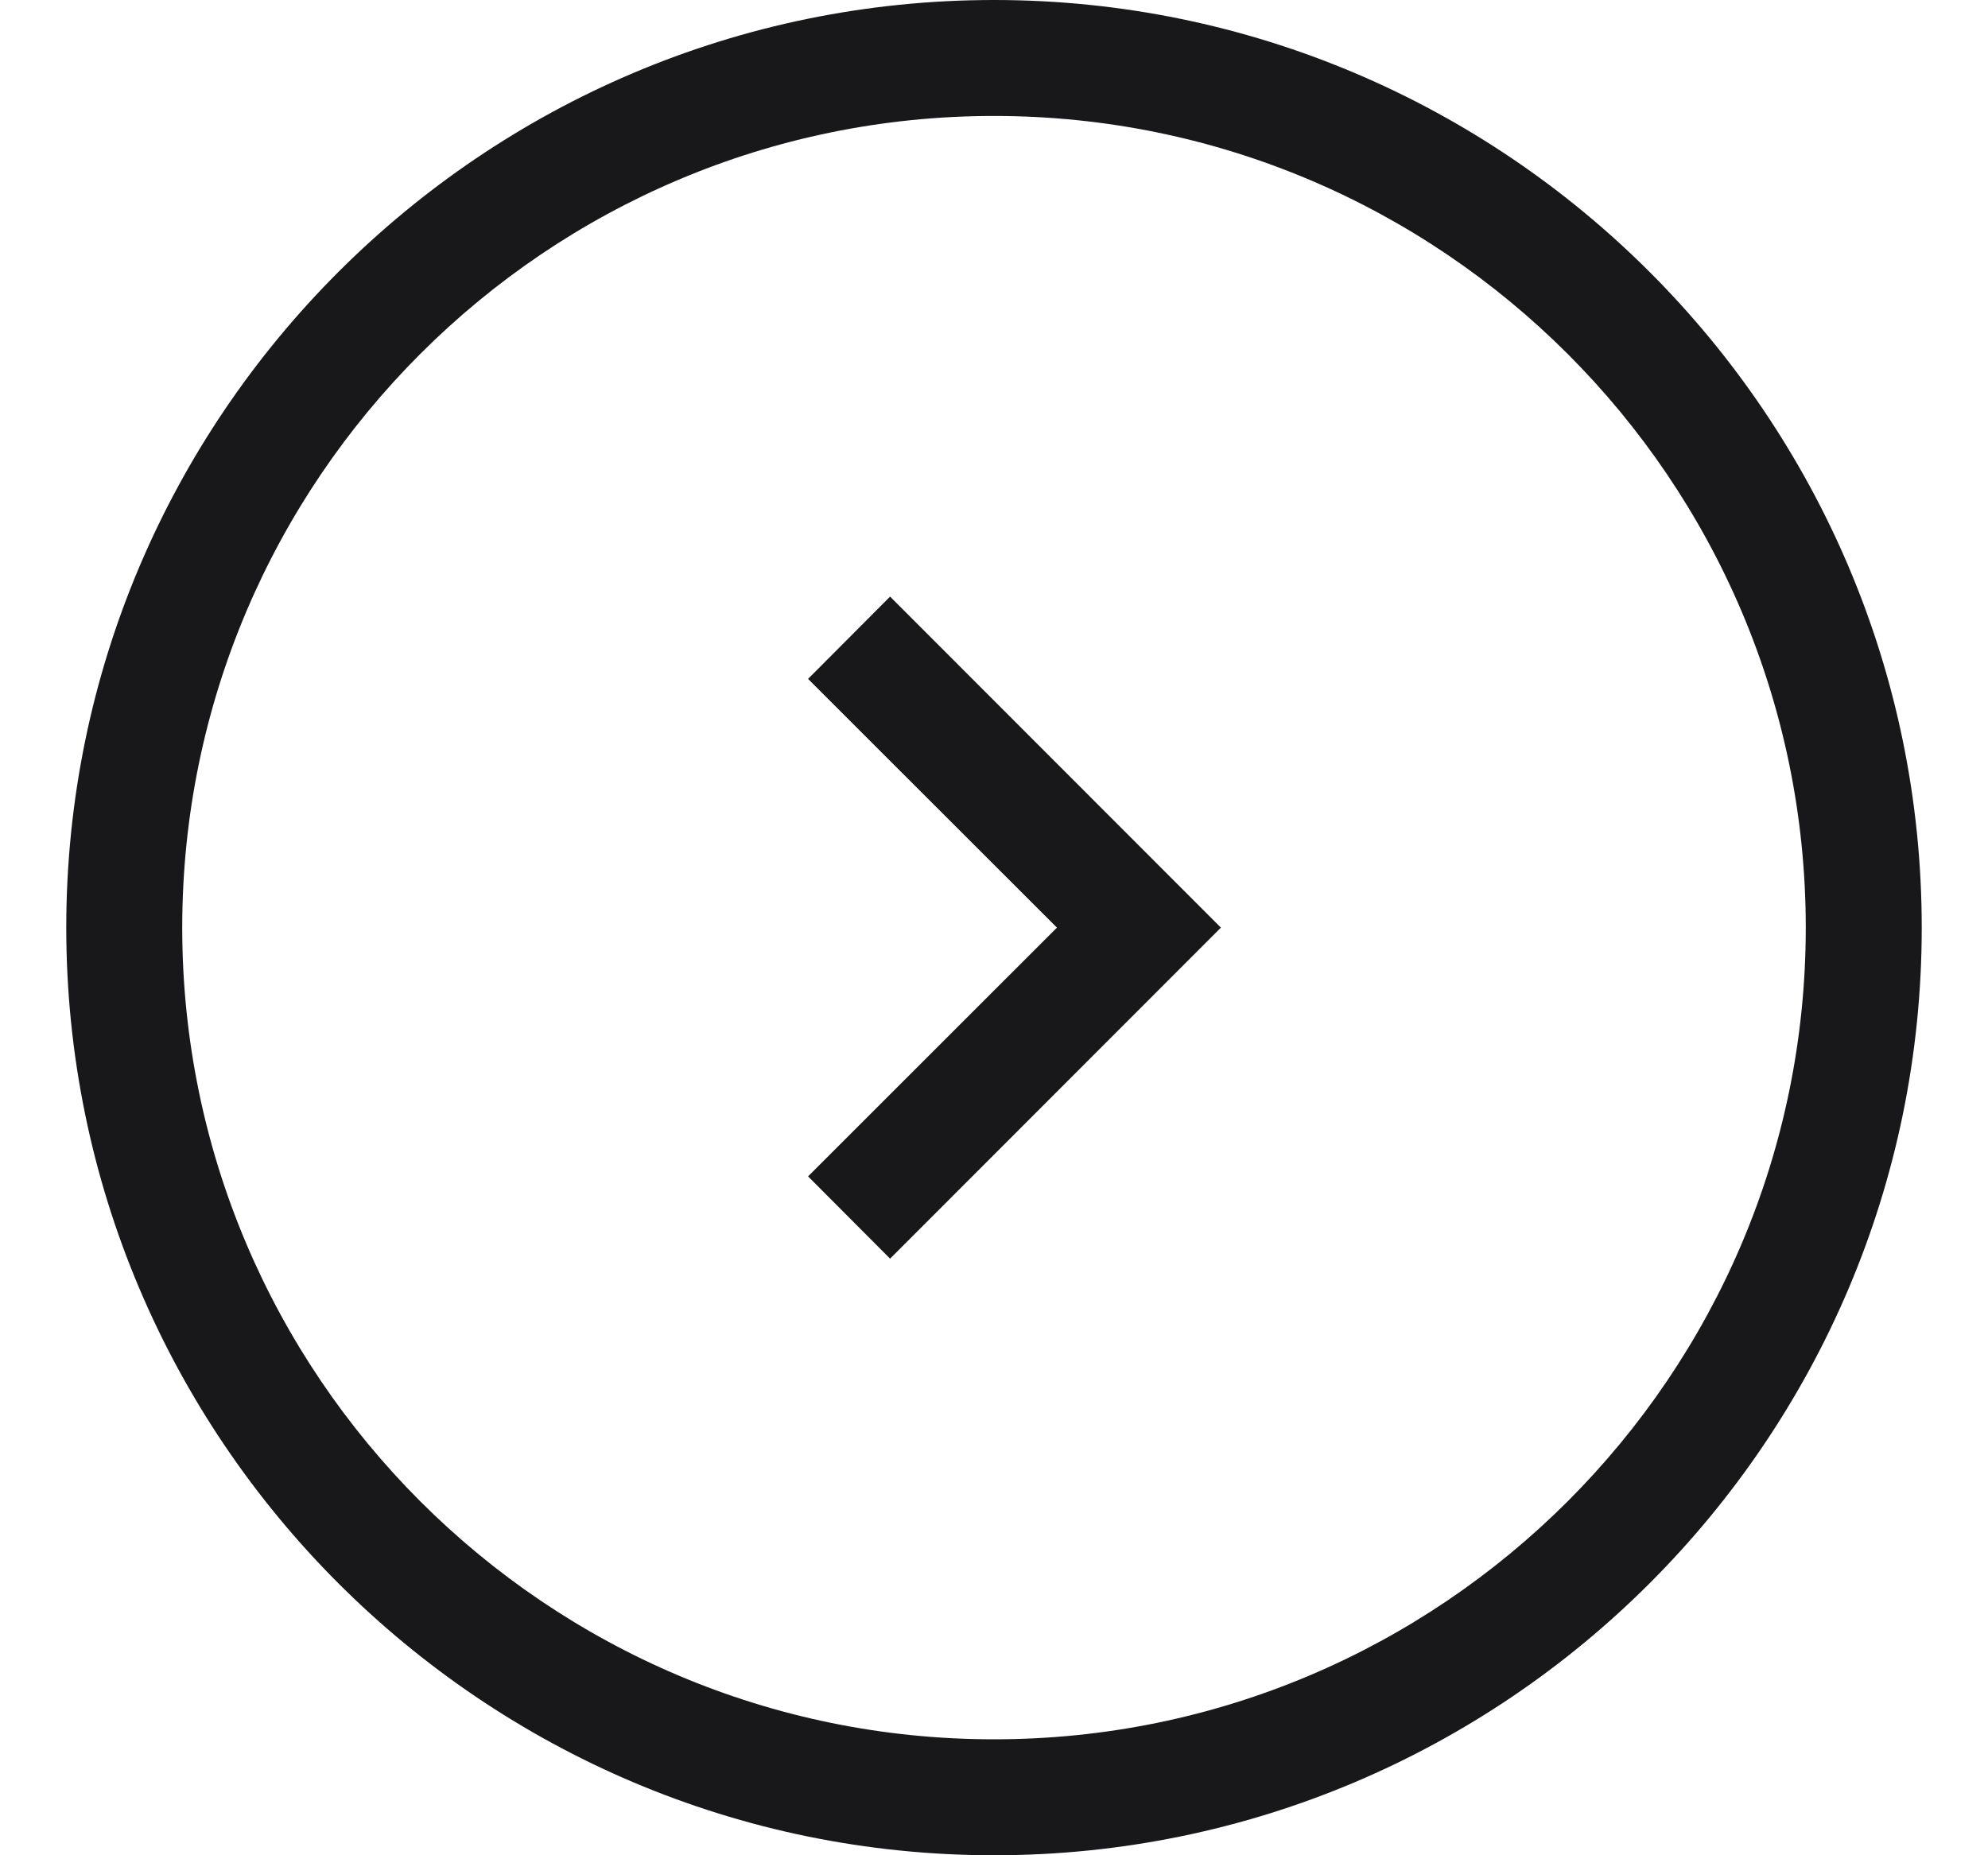 <svg width="15" height="14" viewBox="0 0 15 14" fill="none" xmlns="http://www.w3.org/2000/svg">
<g clip-path="url(#clip0_2845_341)">
<path fill-rule="evenodd" clip-rule="evenodd" d="M6.716 9.498L6.097 8.877L7.975 7L6.097 5.123L6.716 4.502L9.212 7L6.716 9.498Z" fill="#18181B"/>
<path fill-rule="evenodd" clip-rule="evenodd" d="M7.5 0.875C4.122 0.875 1.375 3.623 1.375 7C1.375 10.377 4.122 13.125 7.5 13.125C10.877 13.125 13.625 10.377 13.625 7C13.625 3.623 10.877 0.875 7.5 0.875ZM7.5 14C3.64 14 0.5 10.859 0.5 7C0.5 3.141 3.64 0 7.5 0C11.36 0 14.5 3.141 14.5 7C14.5 10.859 11.36 14 7.5 14Z" fill="#18181B"/>
</g>
<defs>
<clipPath id="clip0_2845_341">
<rect width="14" height="14" fill="white" transform="translate(0.5)"/>
</clipPath>
</defs>
</svg>
